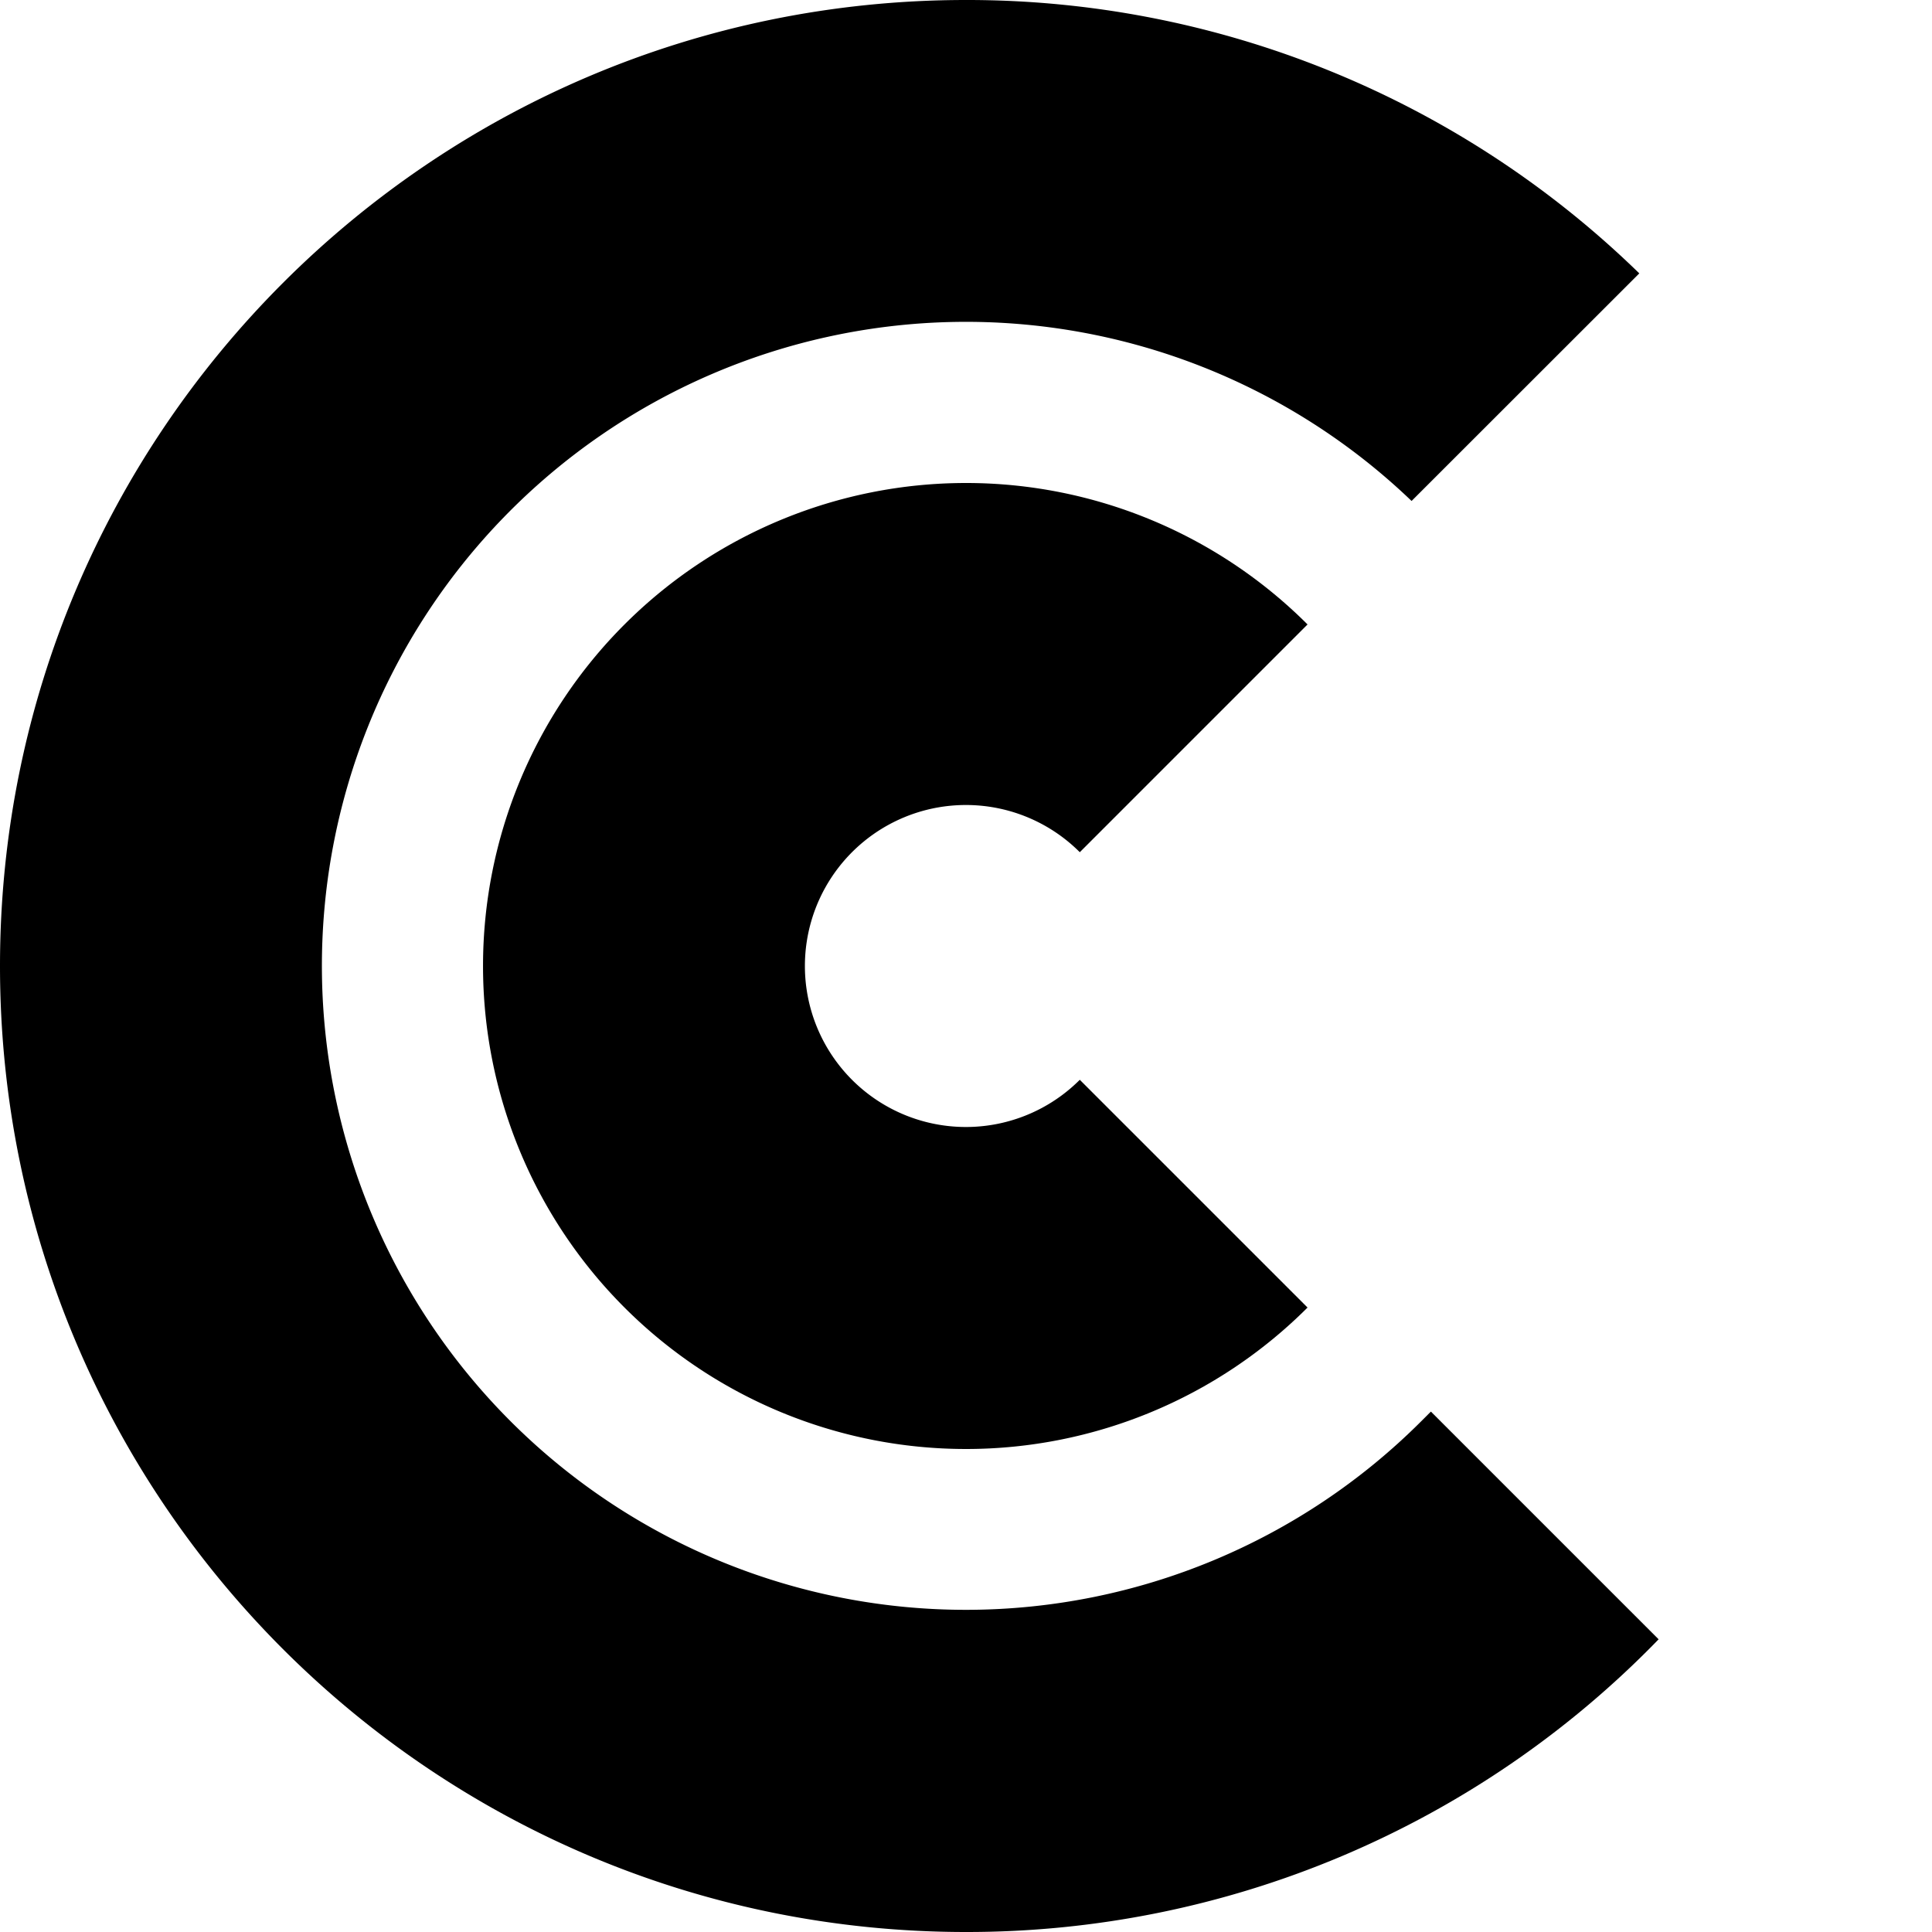 <svg xmlns="http://www.w3.org/2000/svg" viewBox="0 0 600 600"><title>Pictos_2020 v01</title><path d="M444.38,438.38c-1,1-2,2-3,3a200,200,0,1,1-3-285.8L509.1,84.9A299,299,0,0,0,300,0C134.31,0,0,134.31,0,300S134.31,600,300,600a299.1,299.1,0,0,0,215.1-90.9Z"></path><path d="M335.34,335.34a50,50,0,1,1,0-70.68l70.73-70.73a150,150,0,1,0,0,212.14Z"></path></svg>